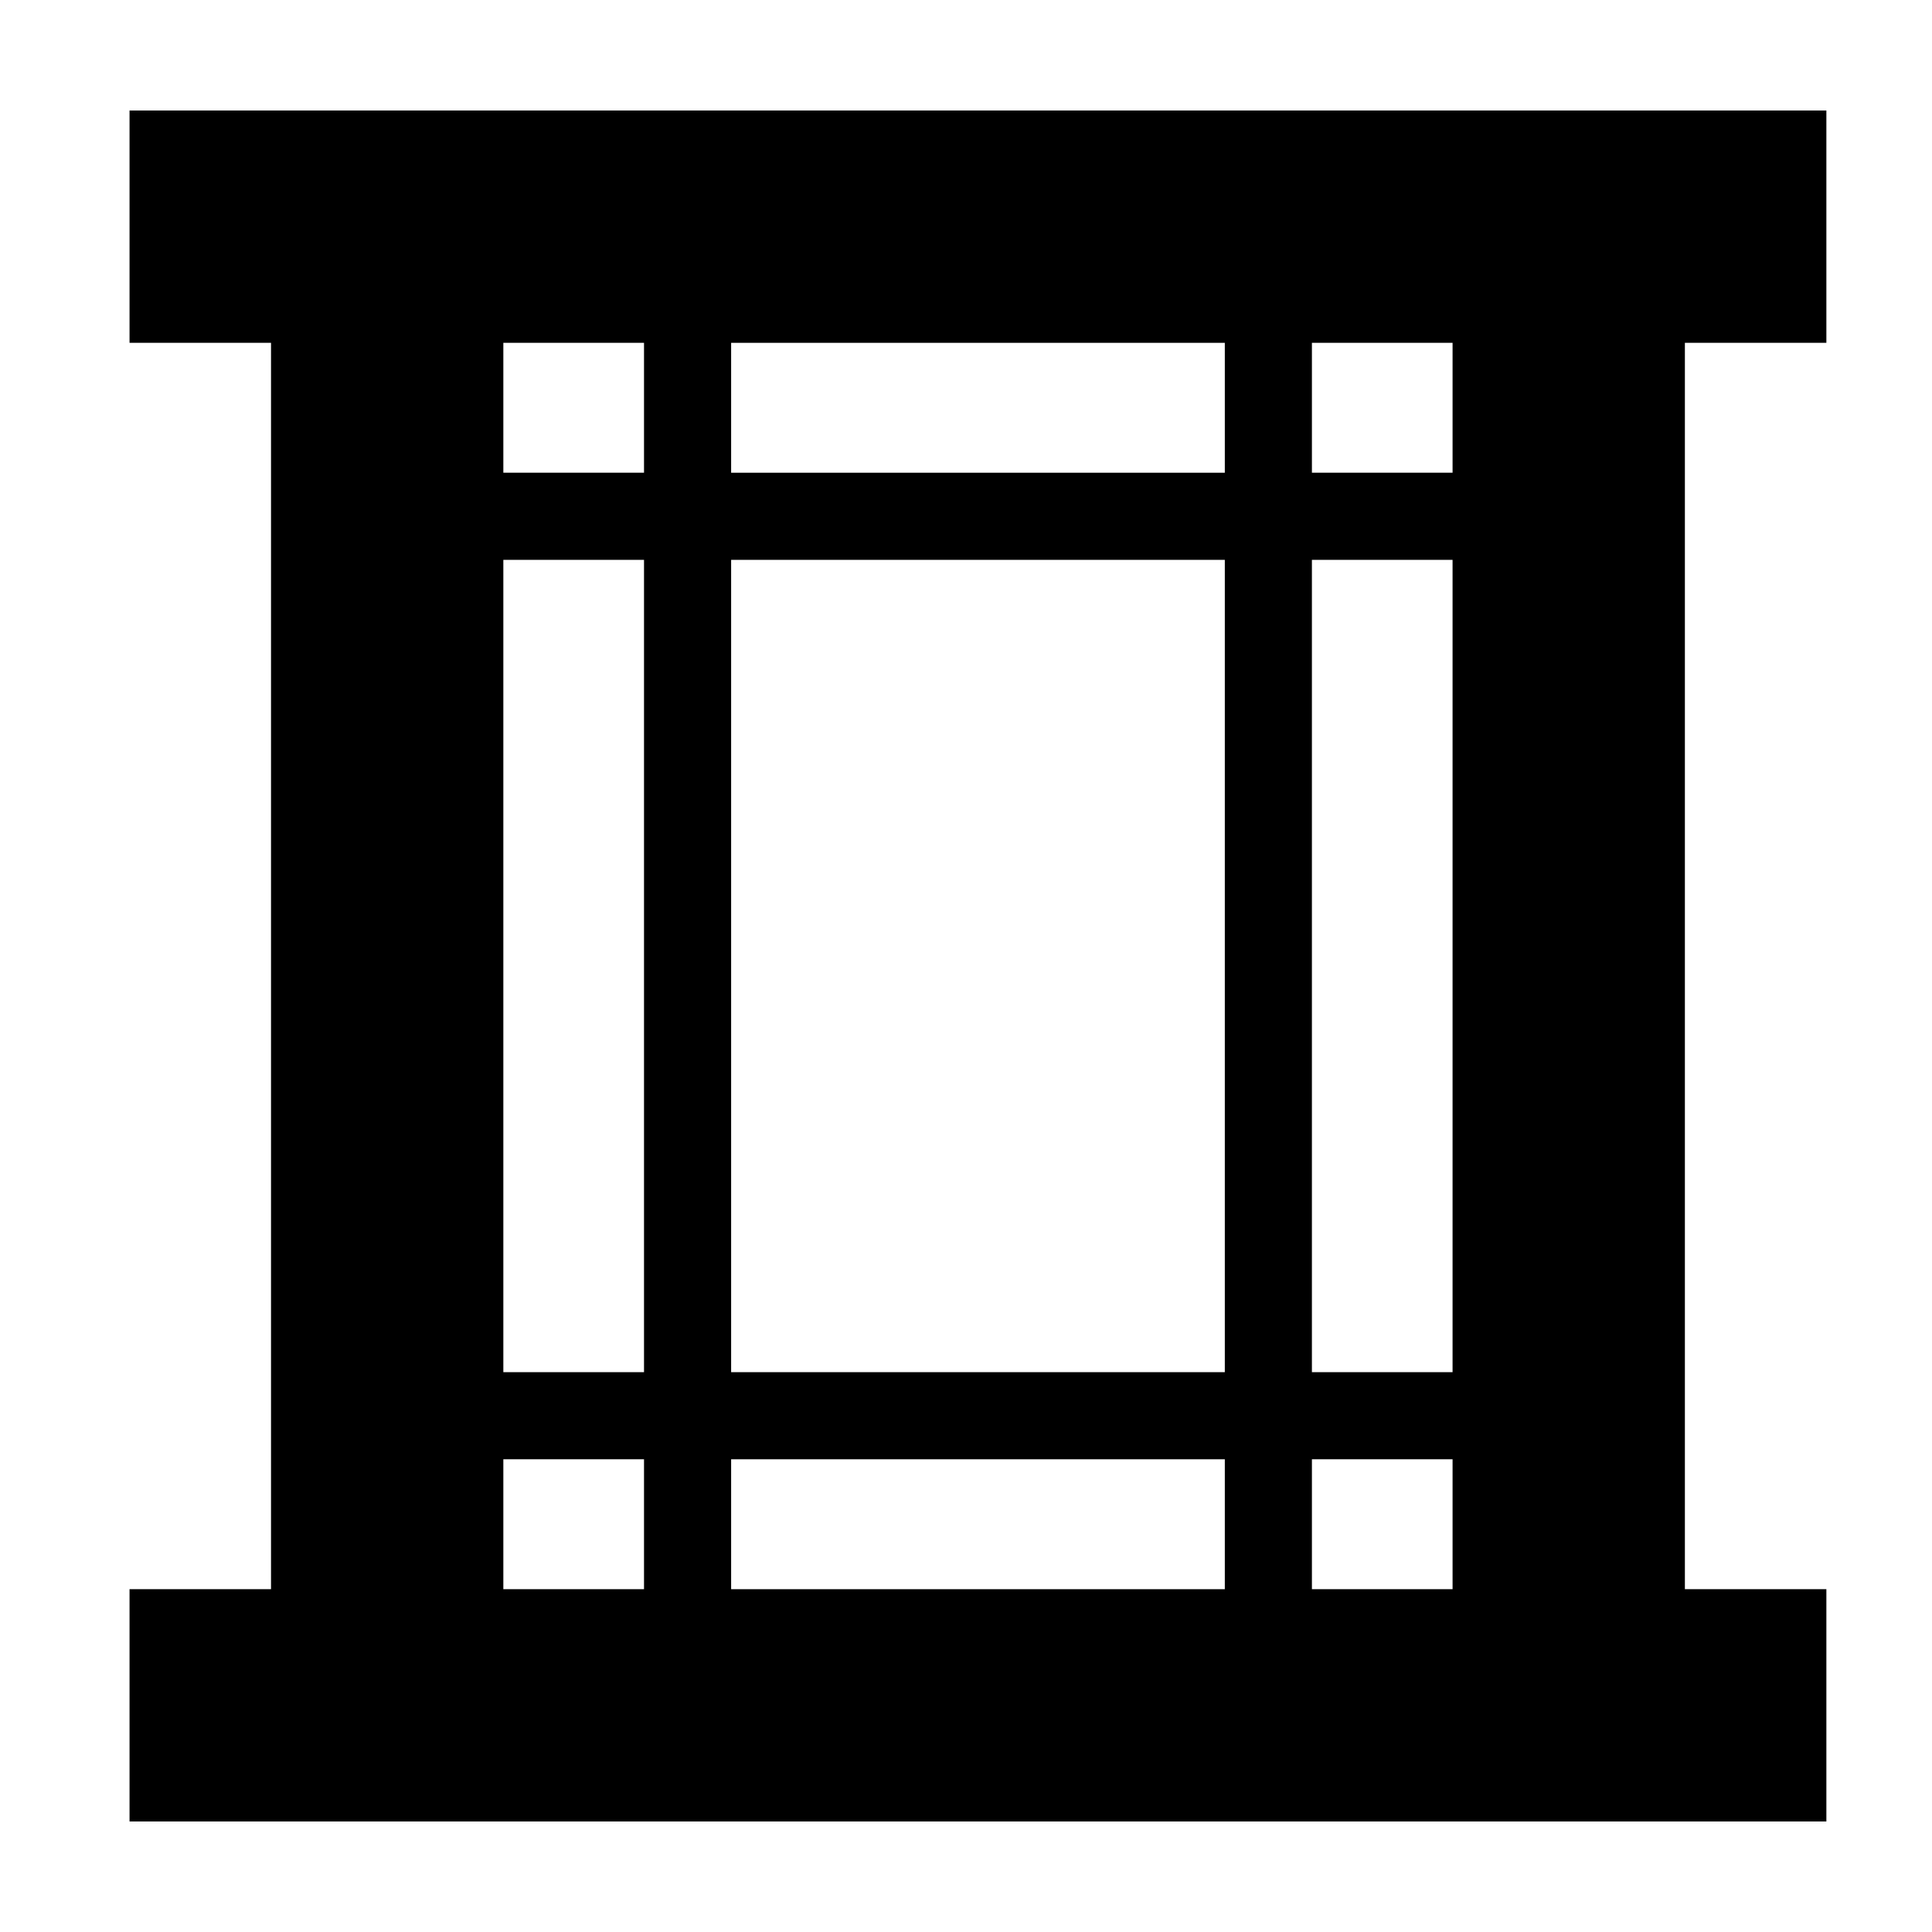 <?xml version="1.0" encoding="UTF-8"?>
<!-- Uploaded to: SVG Repo, www.svgrepo.com, Generator: SVG Repo Mixer Tools -->
<svg fill="#000000" width="800px" height="800px" version="1.1" viewBox="144 144 512 512" xmlns="http://www.w3.org/2000/svg">
 <path d="m491.67 269.27h37.277v-34.422h-37.277zm0 295.88h37.277v-34.43h-37.277zm-214.28 0h37.281v-34.43h-37.281zm0-295.88h37.281v-34.422h-37.281zm60.367 0.008h130.83v-34.426h-130.83zm-60.367 238.36h37.281v-215.27h-37.281zm60.367 57.516h130.83v-34.43h-130.83zm0-57.516h130.83v-215.27h-130.83zm153.91 0h37.277v-215.27h-37.277zm136.34-272.79v-61.562h-449.68v61.562h37.496v330.3h-37.496v61.562h449.68v-61.562h-37.496v-330.3z" fill-rule="evenodd"/>
</svg>